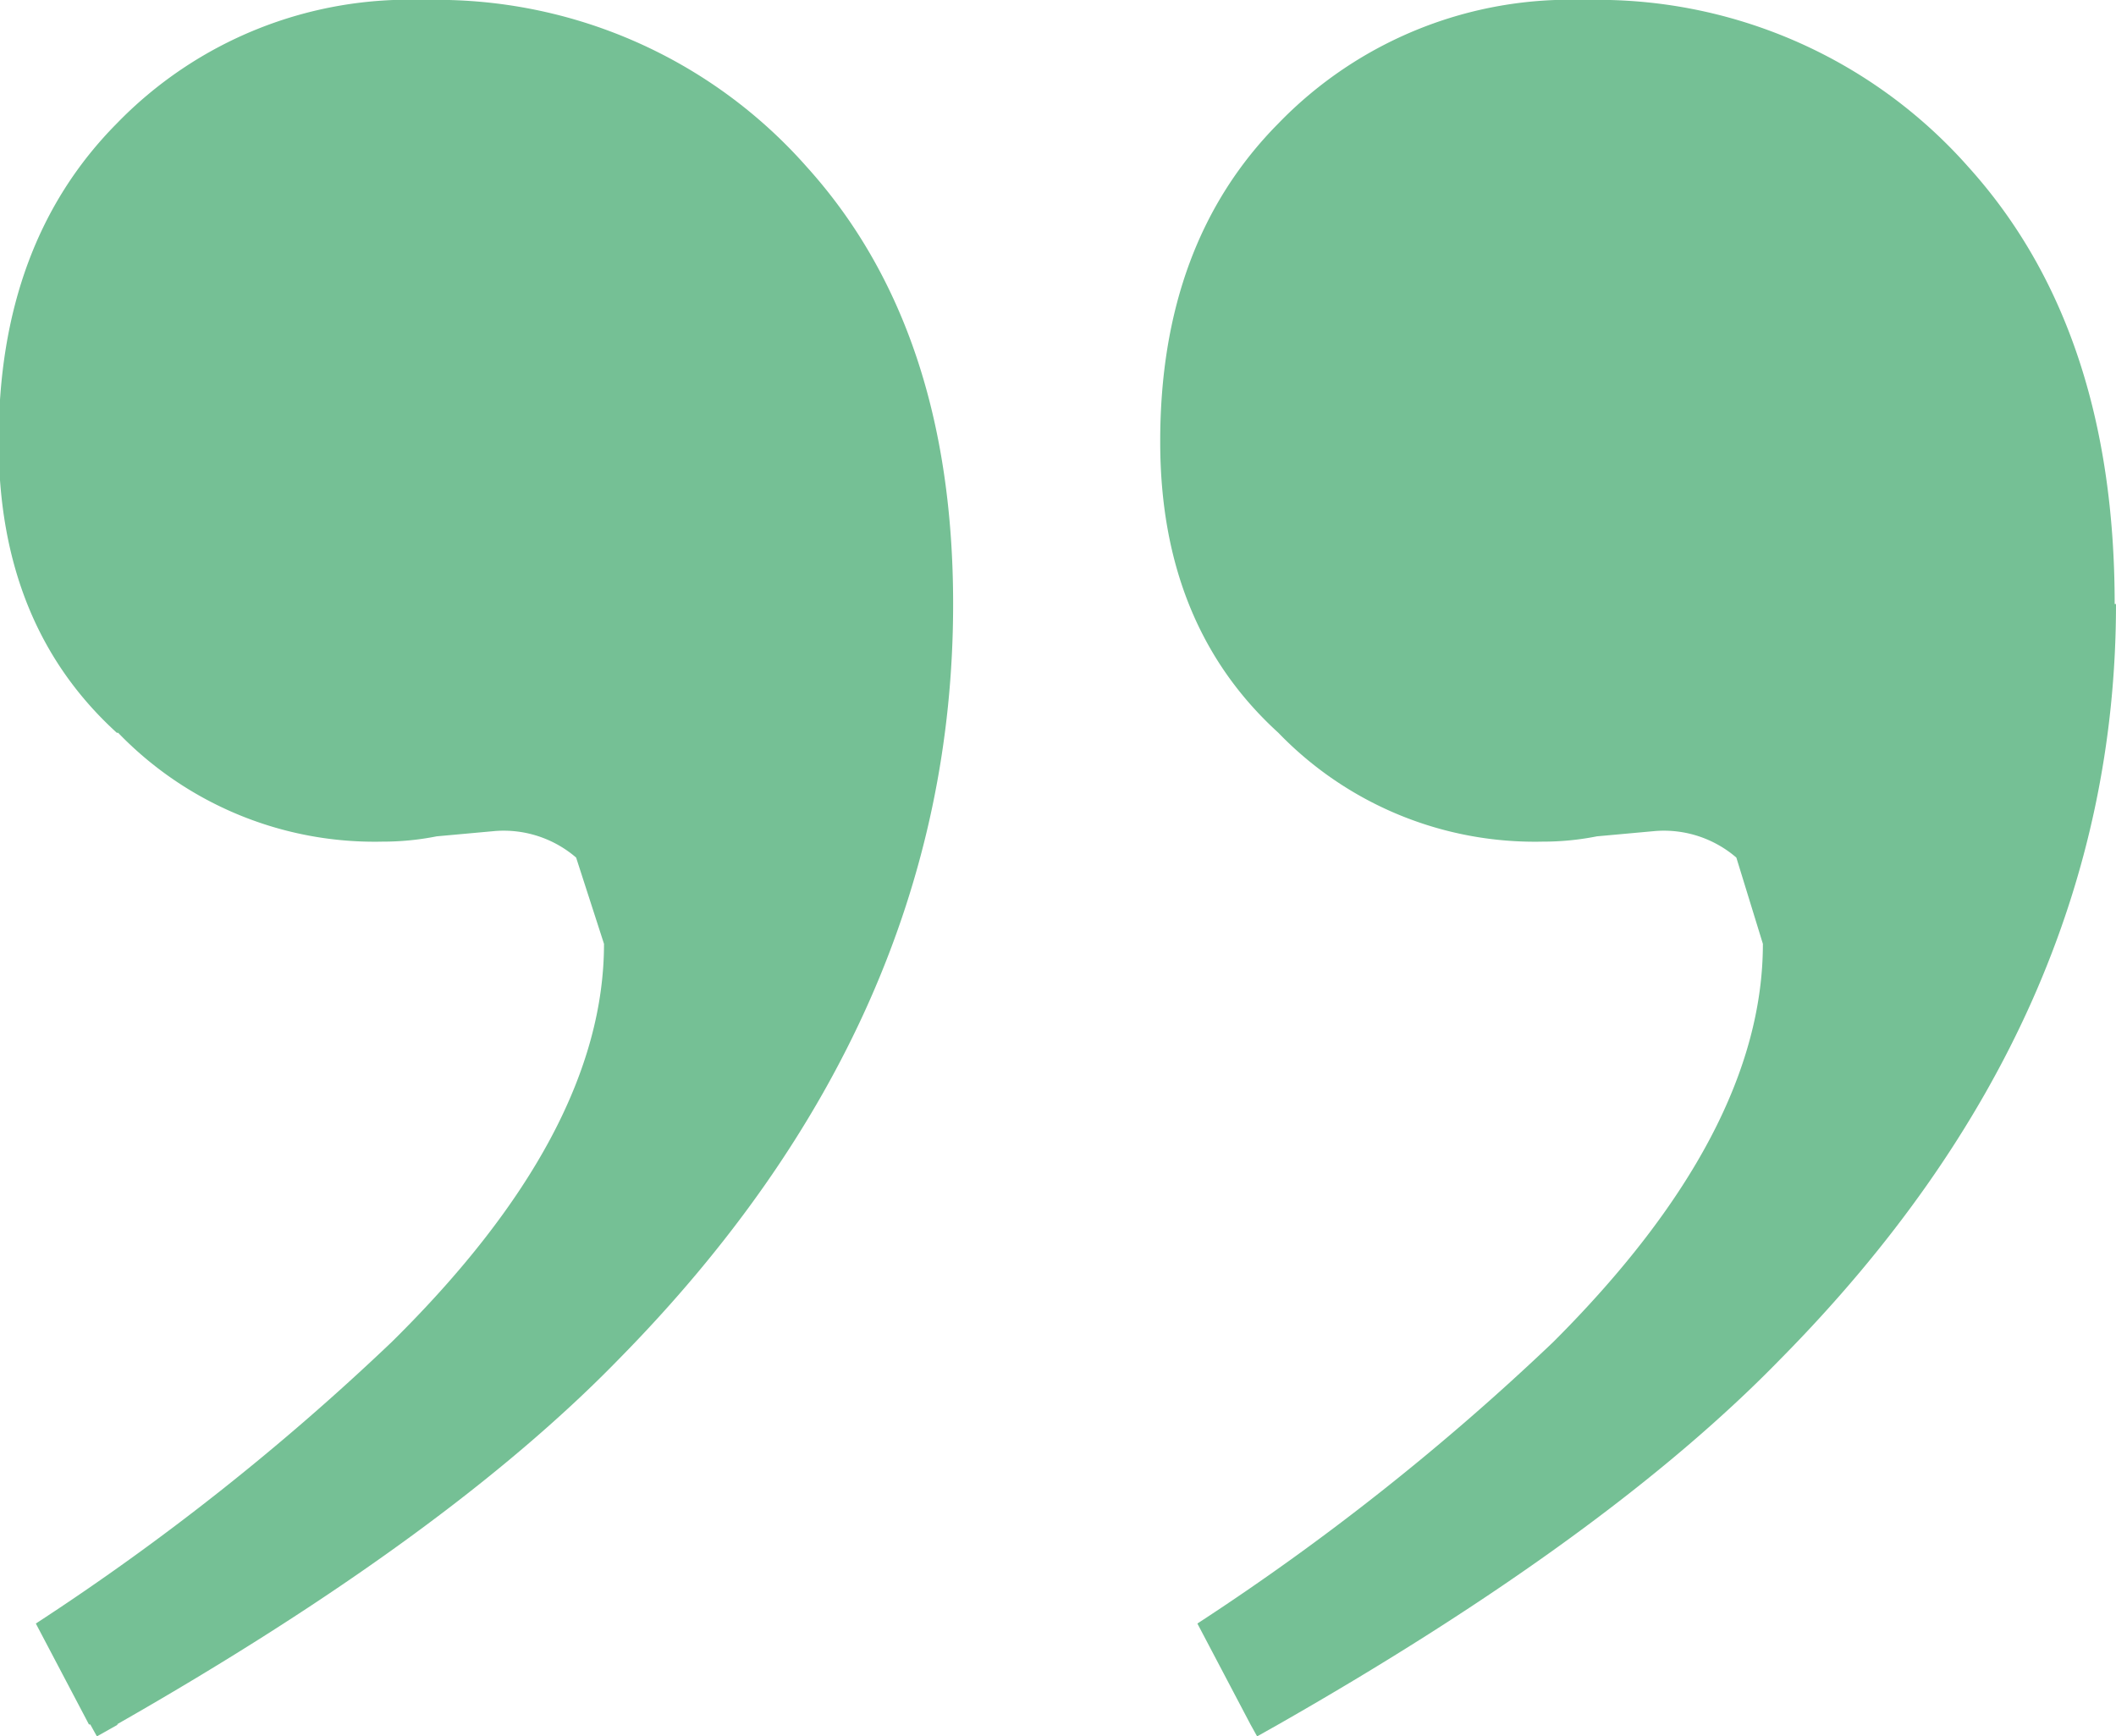 <?xml version="1.0" encoding="UTF-8"?> <svg xmlns="http://www.w3.org/2000/svg" id="Layer_1" data-name="Layer 1" viewBox="0 0 79.7 65.4"> <defs> <style>.cls-1{fill:#75c095;}</style> </defs> <path class="cls-1" d="M414.17,672.39h-1.05l.25.45.8-.45m0-37.35a13.42,13.42,0,0,0,9.95,4.1,10.39,10.39,0,0,0,2.05-.2l2.2-.2a4.18,4.18,0,0,1,3.05,1l1.05,3.25q0,7.11-8,15a93,93,0,0,1-13.4,10.6l2,3.8h1.05q12.4-7.07,18.9-13.75,12.6-12.79,12.6-28.45,0-10.35-5.5-16.45a18.58,18.58,0,0,0-14.4-6.3,15.33,15.33,0,0,0-11.6,4.65q-4.46,4.5-4.45,12,0,6.9,4.45,10.95m43.75,37.35h-1.05l.25.45.8-.45m31.5-42.2q0-10.35-5.5-16.45a18.64,18.64,0,0,0-14.45-6.3,15.28,15.28,0,0,0-11.55,4.65q-4.46,4.5-4.45,12,0,6.9,4.45,10.95a13.42,13.42,0,0,0,9.95,4.1,10.39,10.39,0,0,0,2.05-.2l2.2-.2a4.18,4.18,0,0,1,3.05,1l1,3.25q0,7.11-7.9,15a93,93,0,0,1-13.4,10.6l2,3.8h1.05q12.4-7.07,18.9-13.75Q489.42,645.85,489.42,630.19Z" transform="translate(-409.72 -607.44)"></path> </svg> 
